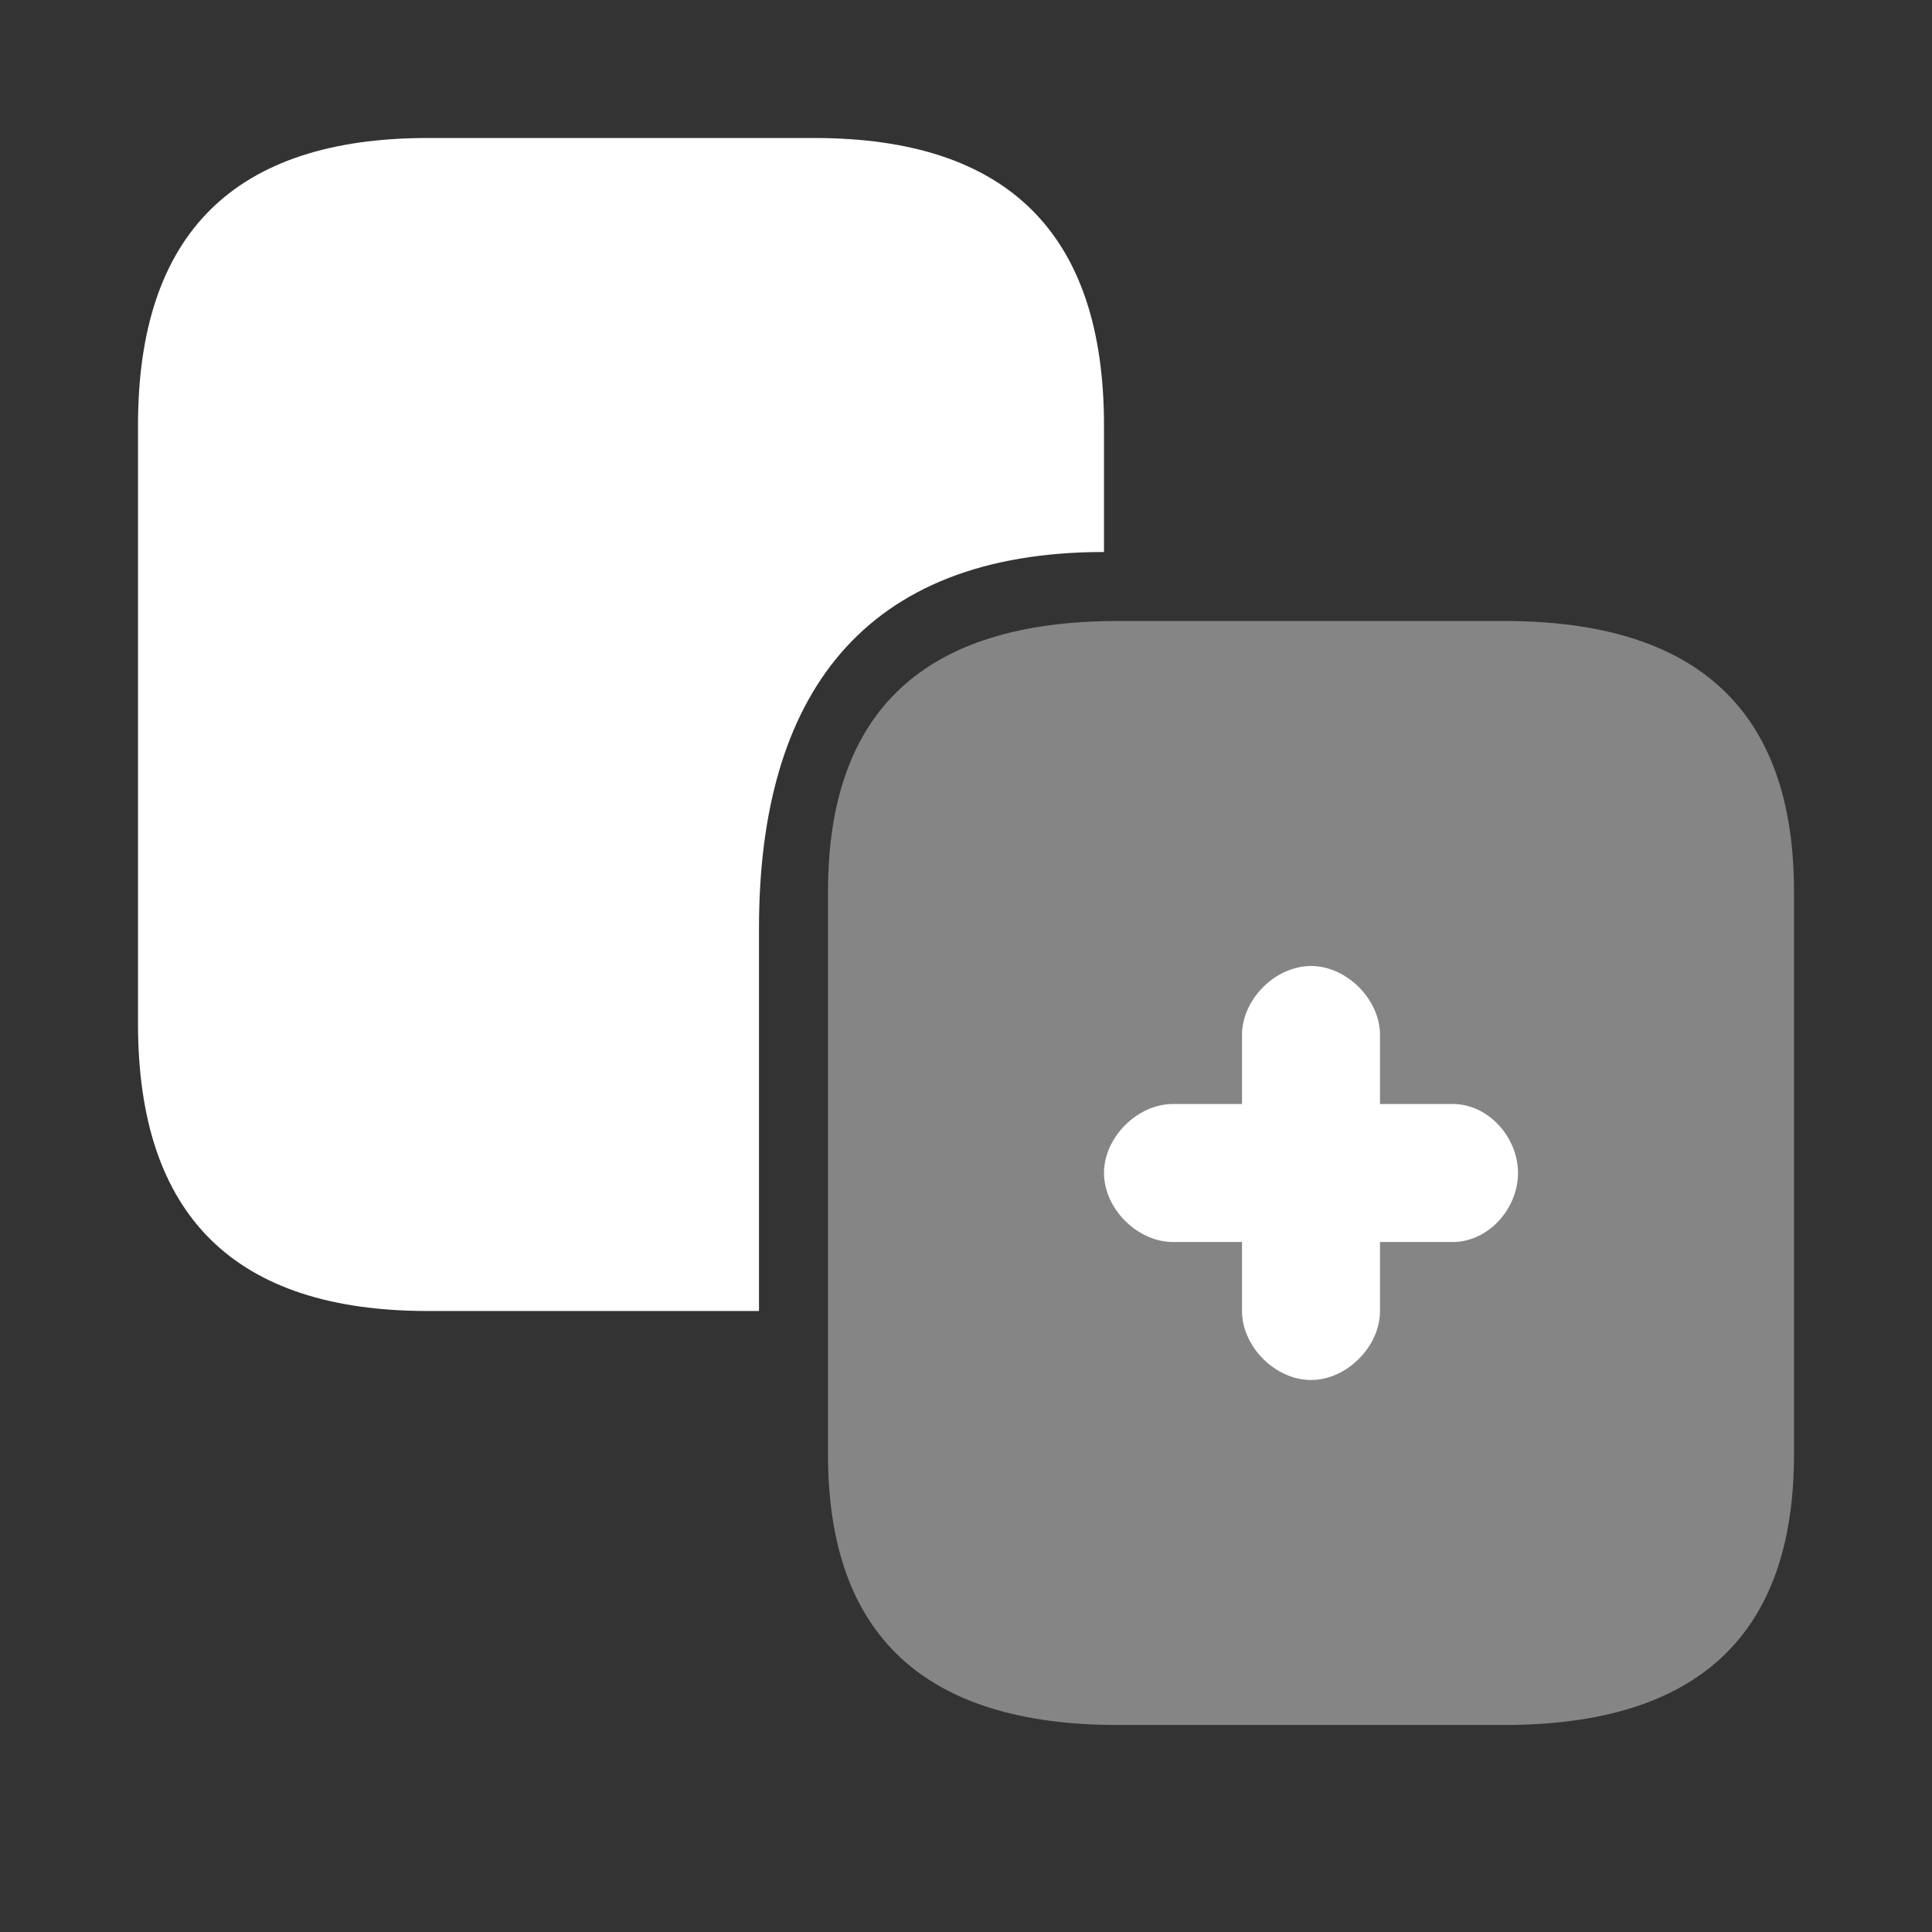 <svg xmlns="http://www.w3.org/2000/svg" width="28" height="28" fill="none"><rect width="100%" height="100%" fill="#333333" stroke="none"/><path fill="#fff" d="M21.799 25H16.2C13.396 25 12 23.697 12 21.08v-8.16C12 10.303 13.396 9 16.201 9H21.8C24.604 9 26 10.303 26 12.92v8.16c0 2.617-1.396 3.92-4.201 3.92Z" opacity=".4"/><path fill="#fff" d="M16 6.165V8c-3.5 0-5 2.087-5 5.45V19H6.201C3.396 19 2 17.616 2 14.835v-8.67C2 3.385 3.396 2 6.201 2H11.8C14.604 2 16 3.384 16 6.165ZM21.055 16H20v-1c0-.517-.483-1-1-1s-1 .483-1 1v1h-1c-.517 0-1 .483-1 1s.483 1 1 1h1v1c0 .517.483 1 1 1s1-.483 1-1v-1h1.055c.516 0 .945-.483.945-1s-.429-1-.945-1Z"/></svg>